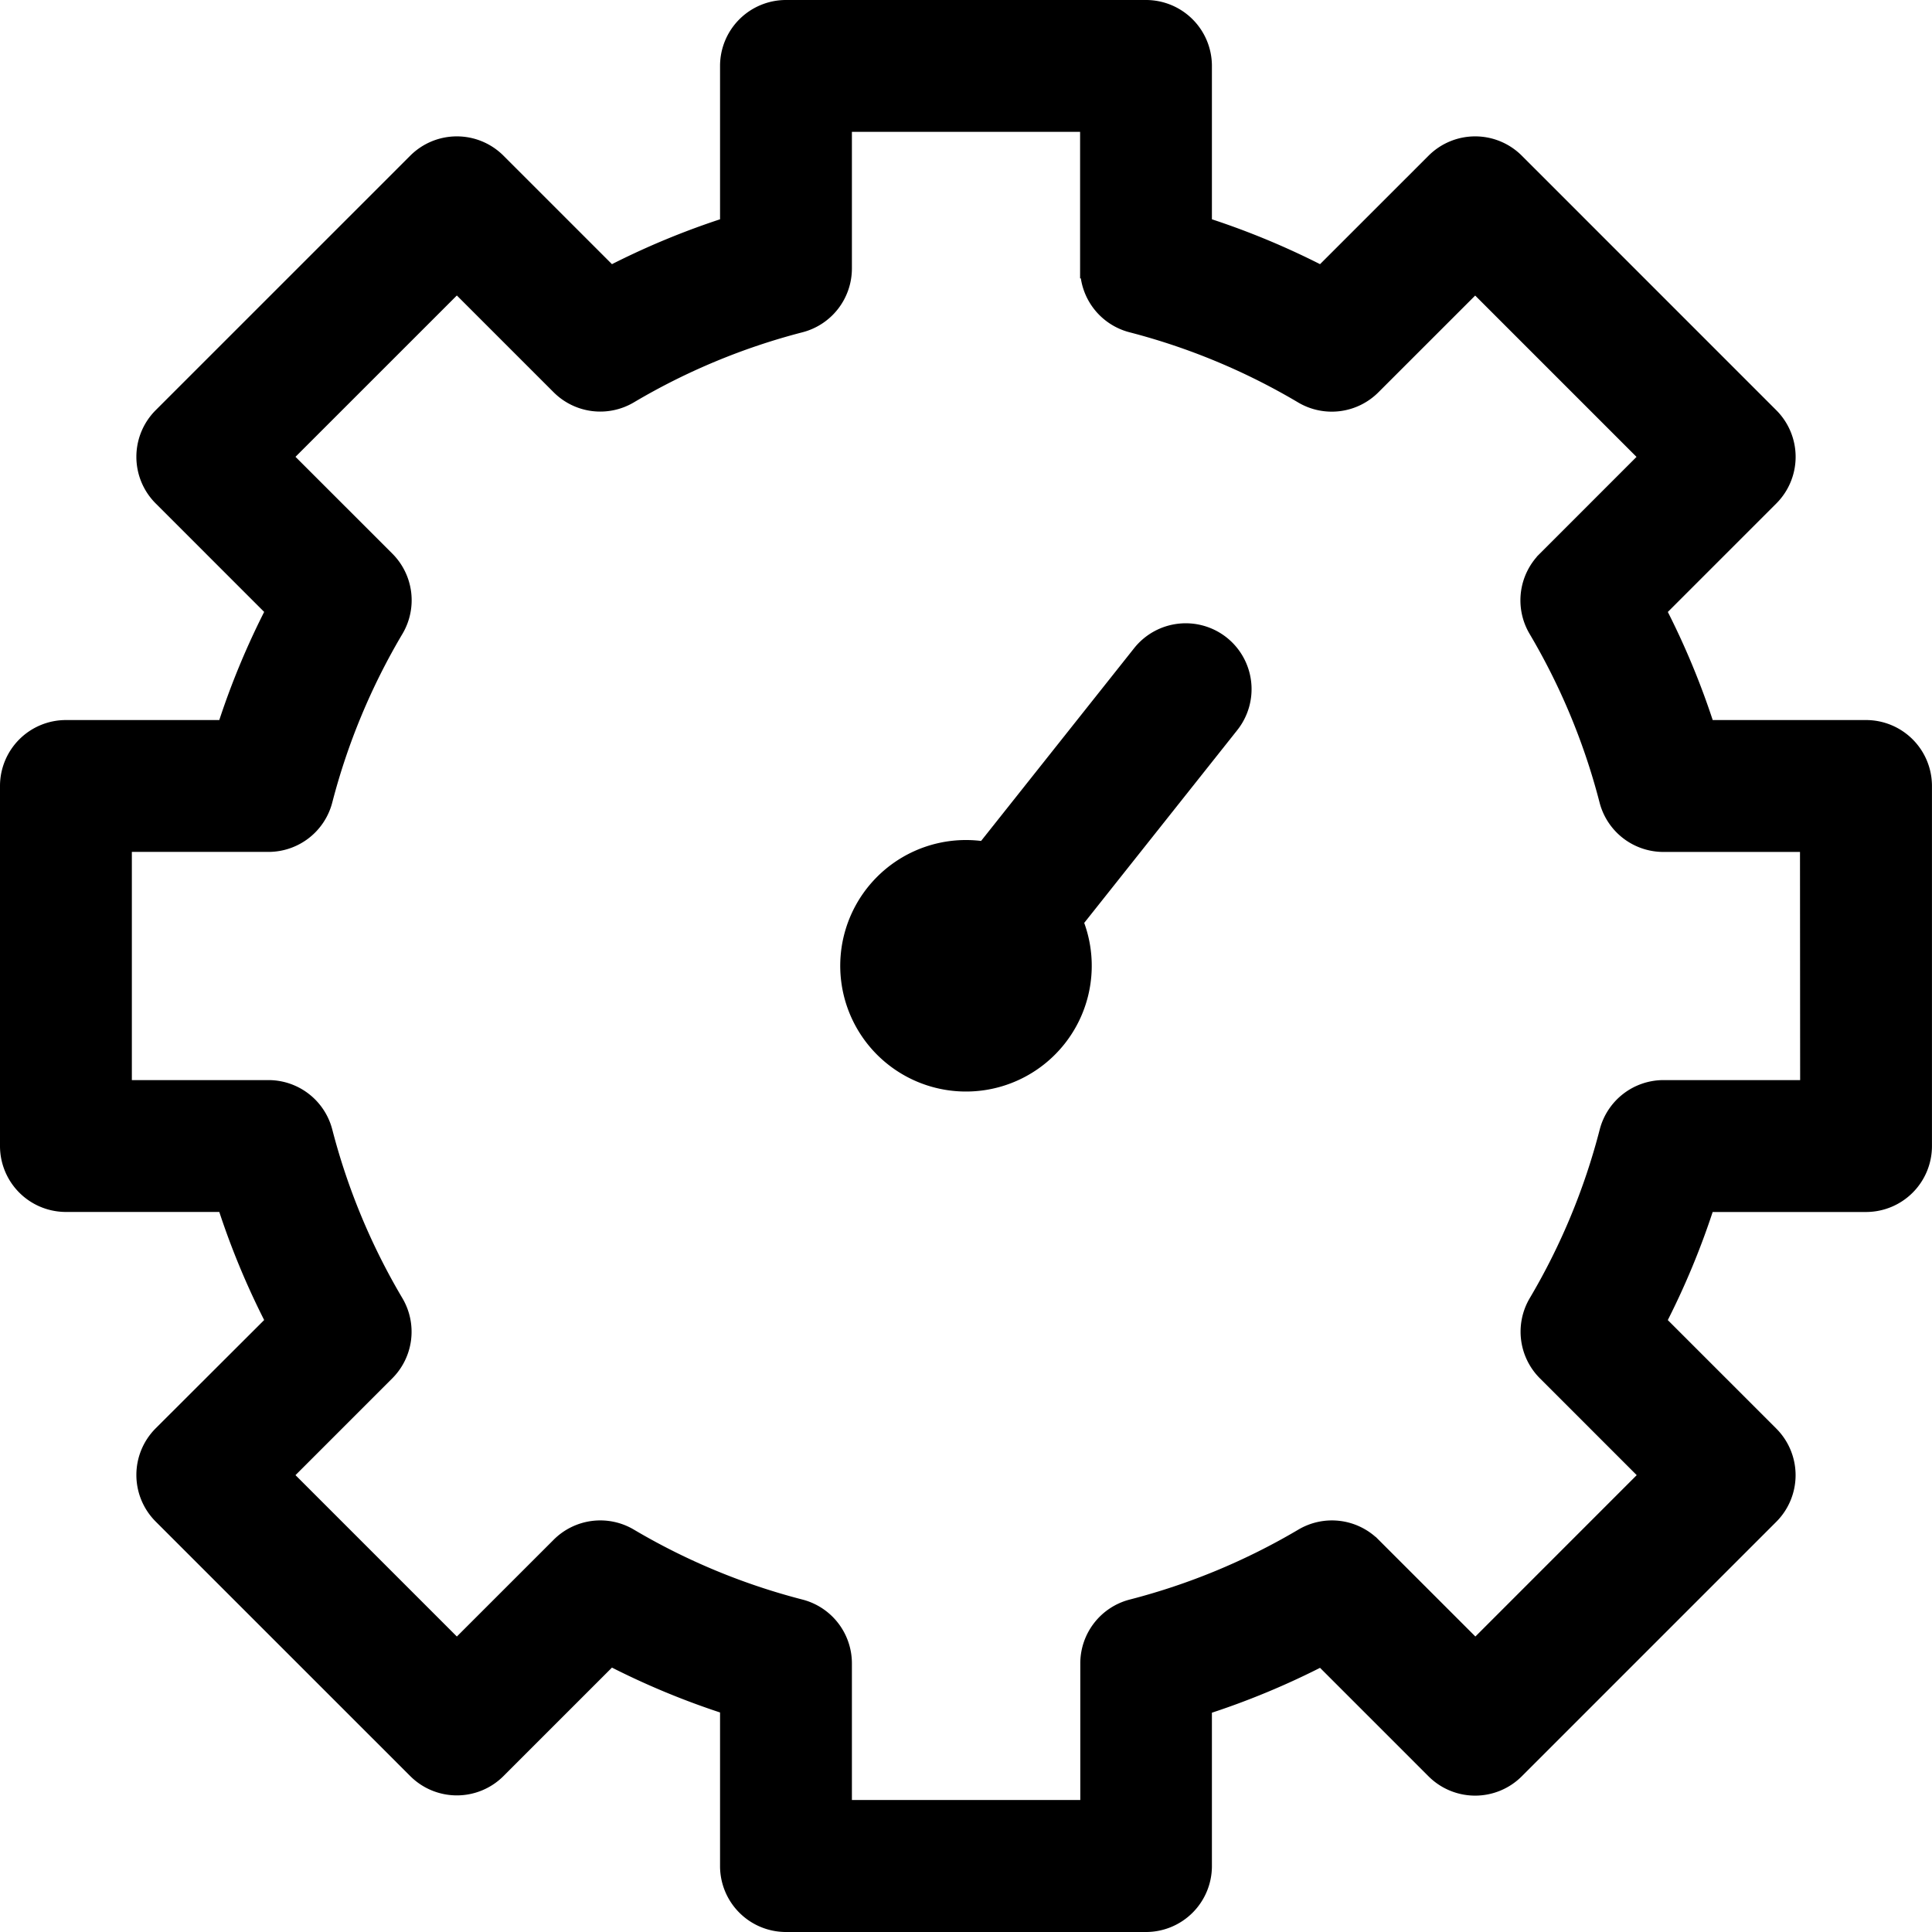<svg xmlns="http://www.w3.org/2000/svg" width="48.793" height="48.793" viewBox="0 0 48.793 48.793">
  <g id="increaseproductivity" transform="translate(0.25 0.25)">
    <g id="Group_543" data-name="Group 543">
      <g id="Group_542" data-name="Group 542">
        <path id="Path_43756" data-name="Path 43756" d="M46.878,18.185H42.823a19.474,19.474,0,0,0-1.257-3.028l2.869-2.869a1.415,1.415,0,0,0,0-2L38.006,3.858a1.415,1.415,0,0,0-2,0L33.136,6.727A19.489,19.489,0,0,0,30.107,5.47V1.415A1.415,1.415,0,0,0,28.693,0H19.6a1.415,1.415,0,0,0-1.415,1.415V5.47a19.478,19.478,0,0,0-3.028,1.257L12.288,3.858a1.415,1.415,0,0,0-2,0l-6.43,6.429a1.415,1.415,0,0,0,0,2l2.869,2.869A19.492,19.492,0,0,0,5.47,18.185H1.415A1.415,1.415,0,0,0,0,19.6v9.093a1.415,1.415,0,0,0,1.415,1.415H5.47a19.491,19.491,0,0,0,1.257,3.028L3.858,36a1.415,1.415,0,0,0,0,2l6.43,6.429a1.415,1.415,0,0,0,2,0l2.869-2.869a19.489,19.489,0,0,0,3.028,1.257v4.055A1.415,1.415,0,0,0,19.6,48.293h9.092a1.415,1.415,0,0,0,1.415-1.415V42.823a19.489,19.489,0,0,0,3.029-1.257l2.869,2.869a1.415,1.415,0,0,0,2,0l6.429-6.429a1.415,1.415,0,0,0,0-2l-2.869-2.869a19.479,19.479,0,0,0,1.257-3.028h4.055a1.415,1.415,0,0,0,1.415-1.415V19.6A1.415,1.415,0,0,0,46.878,18.185Zm-1.415,9.093h-3.7a1.415,1.415,0,0,0-1.37,1.062,16.65,16.65,0,0,1-1.794,4.323,1.415,1.415,0,0,0,.218,1.72l2.622,2.622-4.428,4.429-2.622-2.621a1.415,1.415,0,0,0-1.72-.218,16.667,16.667,0,0,1-4.324,1.794,1.415,1.415,0,0,0-1.062,1.37v3.7H21.015v-3.7a1.415,1.415,0,0,0-1.062-1.37,16.662,16.662,0,0,1-4.323-1.794,1.414,1.414,0,0,0-1.72.218l-2.622,2.621L6.859,37.005,9.48,34.384a1.415,1.415,0,0,0,.218-1.72A16.668,16.668,0,0,1,7.9,28.34a1.415,1.415,0,0,0-1.37-1.062H2.83V21.015h3.7A1.415,1.415,0,0,0,7.9,19.953,16.669,16.669,0,0,1,9.7,15.629a1.415,1.415,0,0,0-.218-1.72L6.859,11.287l4.429-4.428L13.909,9.48a1.415,1.415,0,0,0,1.72.218A16.667,16.667,0,0,1,19.953,7.9a1.415,1.415,0,0,0,1.062-1.37V2.83h6.263v3.7A1.415,1.415,0,0,0,28.34,7.9,16.664,16.664,0,0,1,32.664,9.7a1.415,1.415,0,0,0,1.72-.218l2.622-2.621,4.428,4.428-2.621,2.622a1.415,1.415,0,0,0-.218,1.72,16.653,16.653,0,0,1,1.794,4.323,1.415,1.415,0,0,0,1.37,1.062h3.7Z" stroke="#000" stroke-width="0.5"/>
      </g>
    </g>
    <g id="Group_545" data-name="Group 545" transform="translate(21.216 15.741)">
      <g id="Group_544" data-name="Group 544">
        <path id="Path_43757" data-name="Path 43757" d="M234.292,167.192a1.415,1.415,0,0,0-1.988.228L228.35,172.4a2.971,2.971,0,0,0-.487-.041,2.926,2.926,0,1,0,2.7,1.8l3.954-4.98A1.415,1.415,0,0,0,234.292,167.192Z" transform="translate(-224.932 -166.885)" stroke="#000" stroke-width="0.5"/>
      </g>
    </g>
  </g>
</svg>
